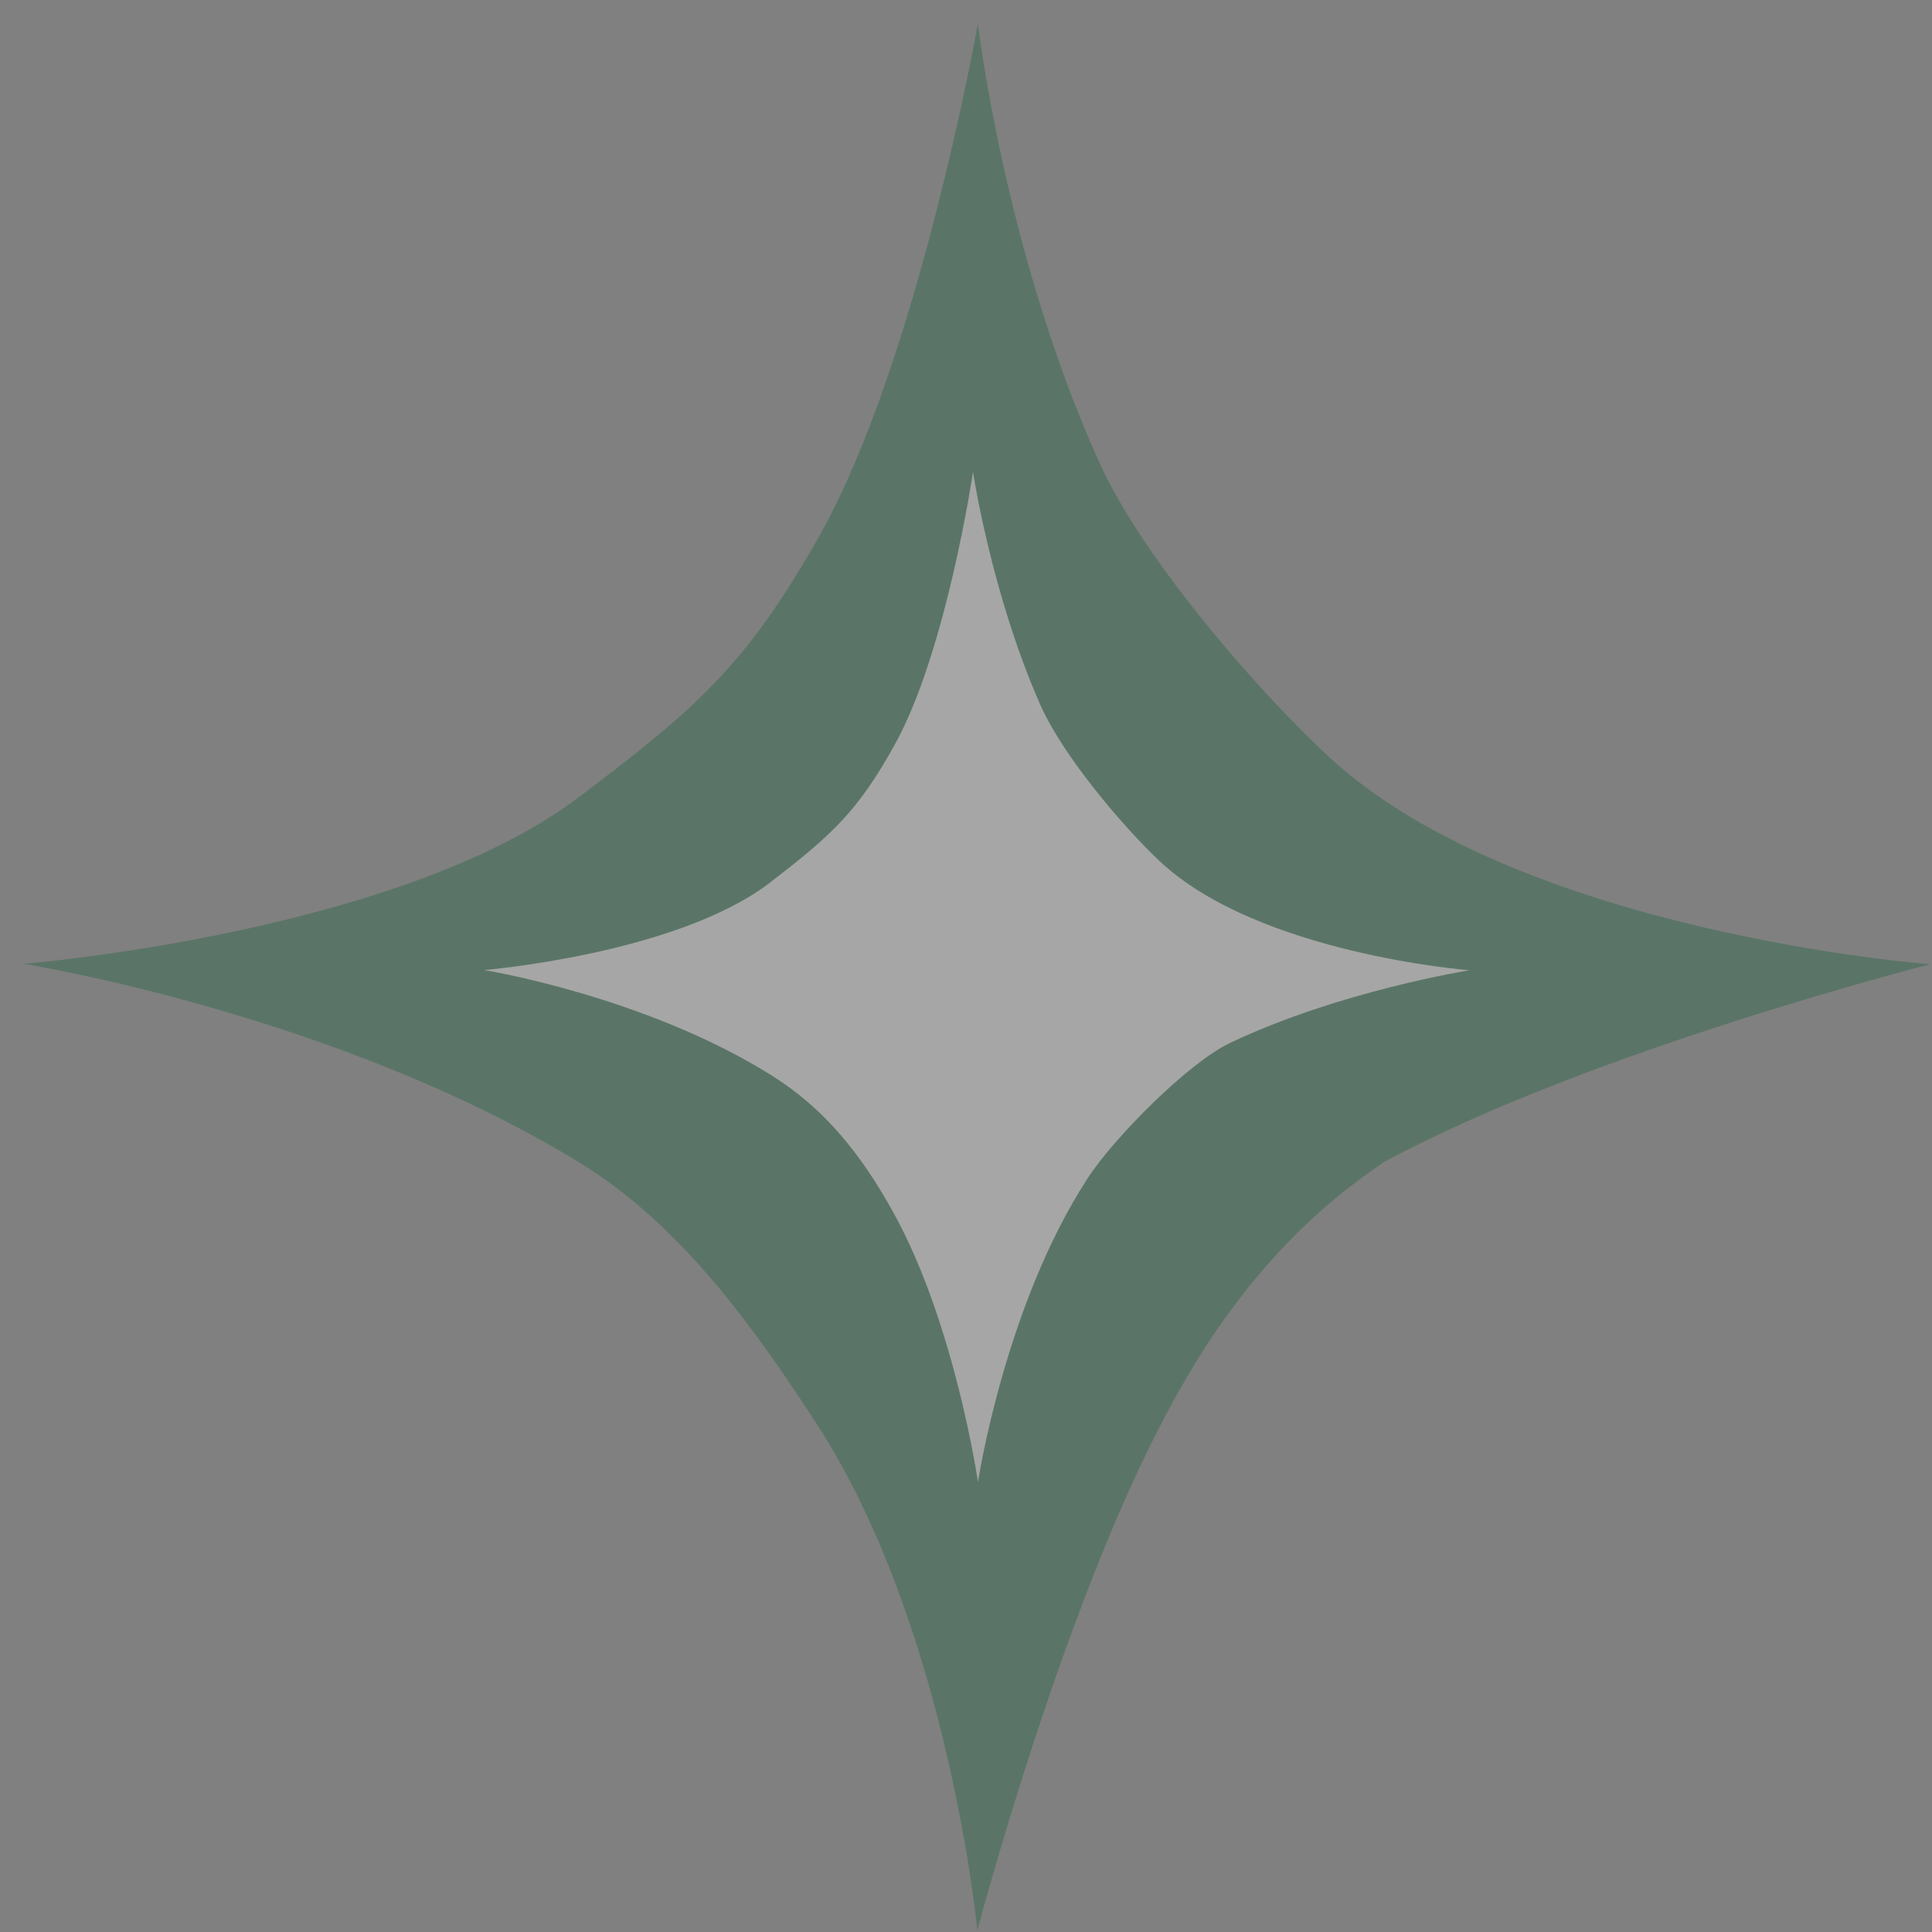 <svg width="76" height="76" viewBox="0 0 76 76" fill="none" xmlns="http://www.w3.org/2000/svg">
<rect x="0" y="0" width="76" height="76" fill="#808080" stroke="none"/>
<g opacity="0.3">
<path d="M38.467 0.932C38.467 0.932 39.524 9.961 43.246 18.198C44.973 22.018 49.524 27.231 52.29 29.786C59.798 36.72 75.927 37.932 75.927 37.932C75.927 37.932 62.589 41.318 54.46 45.701C49.851 48.783 47.31 52.863 45.643 56.075C41.658 63.75 38.447 75.932 38.447 75.932C38.447 75.932 37.304 63.972 32.115 55.993C29.666 52.225 26.77 48.166 22.81 45.742C13.199 39.858 0.927 37.915 0.927 37.915C0.927 37.915 15.645 36.724 22.724 31.391C27.347 27.907 29.34 26.195 32.209 21.123C36.114 14.219 38.467 0.932 38.467 0.932Z" fill="#005A2A"/>
<path d="M38.276 18.565C38.276 18.565 38.994 23.349 40.918 27.713C41.81 29.737 44.162 32.498 45.592 33.852C49.472 37.526 57.809 38.168 57.809 38.168C57.809 38.168 52.7 38.976 48.379 41.03C46.755 41.802 43.847 44.728 42.806 46.319C39.529 51.327 38.471 58.3 38.471 58.3C38.471 58.3 37.574 52.118 35.165 47.736C33.856 45.356 32.402 43.59 30.355 42.305C25.388 39.188 19.045 38.159 19.045 38.159C19.045 38.159 26.652 37.528 30.311 34.702C32.7 32.857 33.73 31.95 35.213 29.263C37.232 25.605 38.276 18.565 38.276 18.565Z" fill="white"/>
</g>
</svg>
